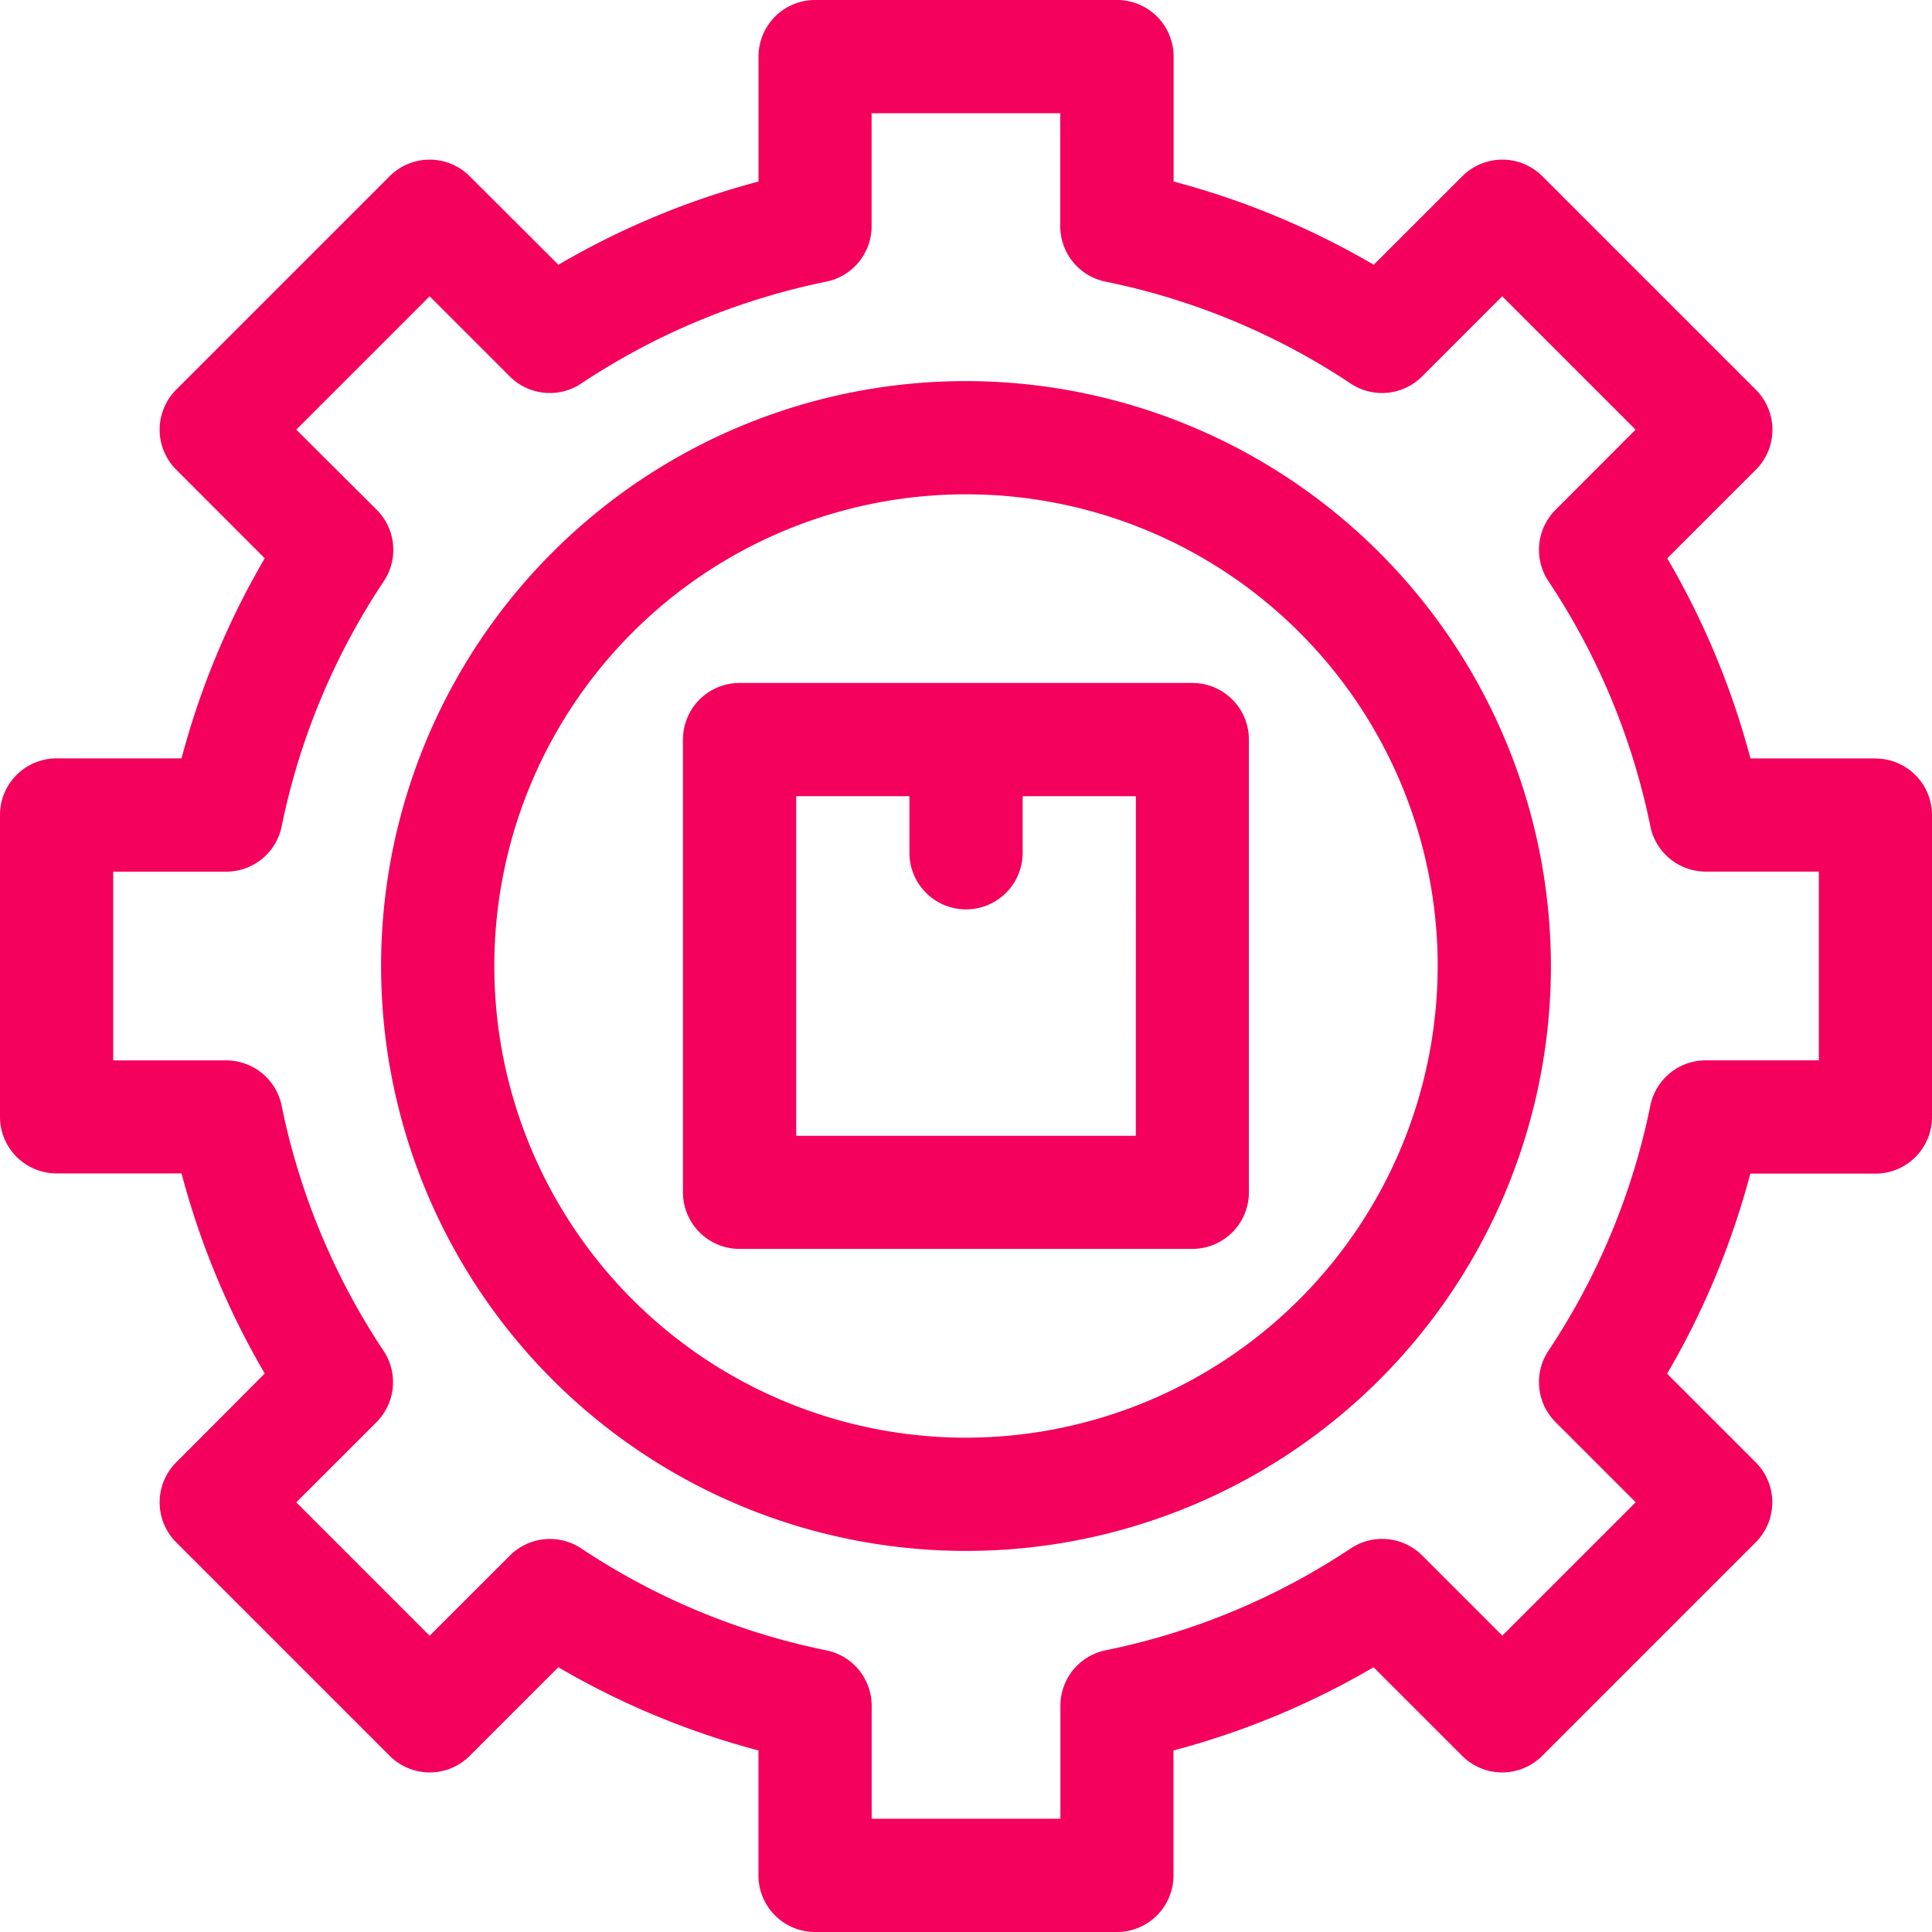 <svg xmlns="http://www.w3.org/2000/svg" width="28" height="28" viewBox="0 0 28 28">
  <g id="icon-production-s" transform="translate(0 0)">
    <path id="Path_1586" data-name="Path 1586" d="M109.477,101a8.477,8.477,0,1,0,8.477,8.477A8.486,8.486,0,0,0,109.477,101Zm0,15.313a6.836,6.836,0,1,1,6.836-6.836A6.844,6.844,0,0,1,109.477,116.313Z" transform="translate(-95.477 -95.477)" fill="#f3015c"/>
    <path id="Path_1587" data-name="Path 1587" d="M188.383,181H181.82a.82.82,0,0,0-.82.82v6.562a.82.82,0,0,0,.82.82h6.562a.82.82,0,0,0,.82-.82V181.82A.82.82,0,0,0,188.383,181Zm-.82,6.563h-4.922v-4.922h1.641v.82a.82.82,0,0,0,1.641,0v-.82h1.641Z" transform="translate(-171.102 -171.102)" fill="#f3015c"/>
    <path id="Path_1588" data-name="Path 1588" d="M27.18,10.992H25.369a11.623,11.623,0,0,0-1.206-2.9l1.284-1.284a.82.82,0,0,0,0-1.16L22.353,2.554a.82.82,0,0,0-1.16,0L19.909,3.837a11.622,11.622,0,0,0-2.9-1.206V.82a.82.82,0,0,0-.82-.82H11.813a.82.82,0,0,0-.82.82V2.631a11.623,11.623,0,0,0-2.9,1.206L6.807,2.554a.82.82,0,0,0-1.16,0L2.554,5.647a.82.82,0,0,0,0,1.16L3.837,8.091a11.623,11.623,0,0,0-1.206,2.9H.82a.82.82,0,0,0-.82.82v4.375a.82.82,0,0,0,.82.82H2.631a11.623,11.623,0,0,0,1.206,2.9L2.554,21.193a.82.82,0,0,0,0,1.16l3.094,3.094a.82.82,0,0,0,1.16,0l1.284-1.284a11.625,11.625,0,0,0,2.9,1.206V27.18a.82.82,0,0,0,.82.82h4.375a.82.82,0,0,0,.82-.82V25.369a11.623,11.623,0,0,0,2.9-1.206l1.284,1.284a.82.82,0,0,0,1.16,0l3.094-3.094a.82.82,0,0,0,0-1.16l-1.284-1.284a11.625,11.625,0,0,0,1.206-2.9H27.18a.82.82,0,0,0,.82-.82V11.813a.82.82,0,0,0-.82-.82Zm-.82,4.375H24.718a.82.82,0,0,0-.8.657,10.015,10.015,0,0,1-1.476,3.551.82.82,0,0,0,.1,1.033l1.164,1.164-1.933,1.933-1.164-1.164a.82.82,0,0,0-1.033-.1,10.015,10.015,0,0,1-3.551,1.476.82.82,0,0,0-.657.8v1.642H12.633V24.718a.82.82,0,0,0-.657-.8,10.015,10.015,0,0,1-3.551-1.476.82.82,0,0,0-1.033.1L6.227,23.706,4.294,21.773l1.164-1.164a.82.82,0,0,0,.1-1.033,10.015,10.015,0,0,1-1.476-3.551.821.821,0,0,0-.8-.657H1.641V12.633H3.282a.82.82,0,0,0,.8-.657A10.015,10.015,0,0,1,5.562,8.424a.82.82,0,0,0-.1-1.033L4.294,6.227,6.227,4.294,7.391,5.458a.82.82,0,0,0,1.033.1,10.014,10.014,0,0,1,3.551-1.476.82.82,0,0,0,.657-.8V1.641h2.734V3.282a.82.82,0,0,0,.657.8,10.016,10.016,0,0,1,3.551,1.476.82.82,0,0,0,1.033-.1l1.164-1.164,1.933,1.933L22.542,7.391a.82.82,0,0,0-.1,1.033,10.015,10.015,0,0,1,1.476,3.551.82.82,0,0,0,.8.657h1.642Z" transform="translate(0)" fill="#f3015c"/>
  </g>
</svg>
